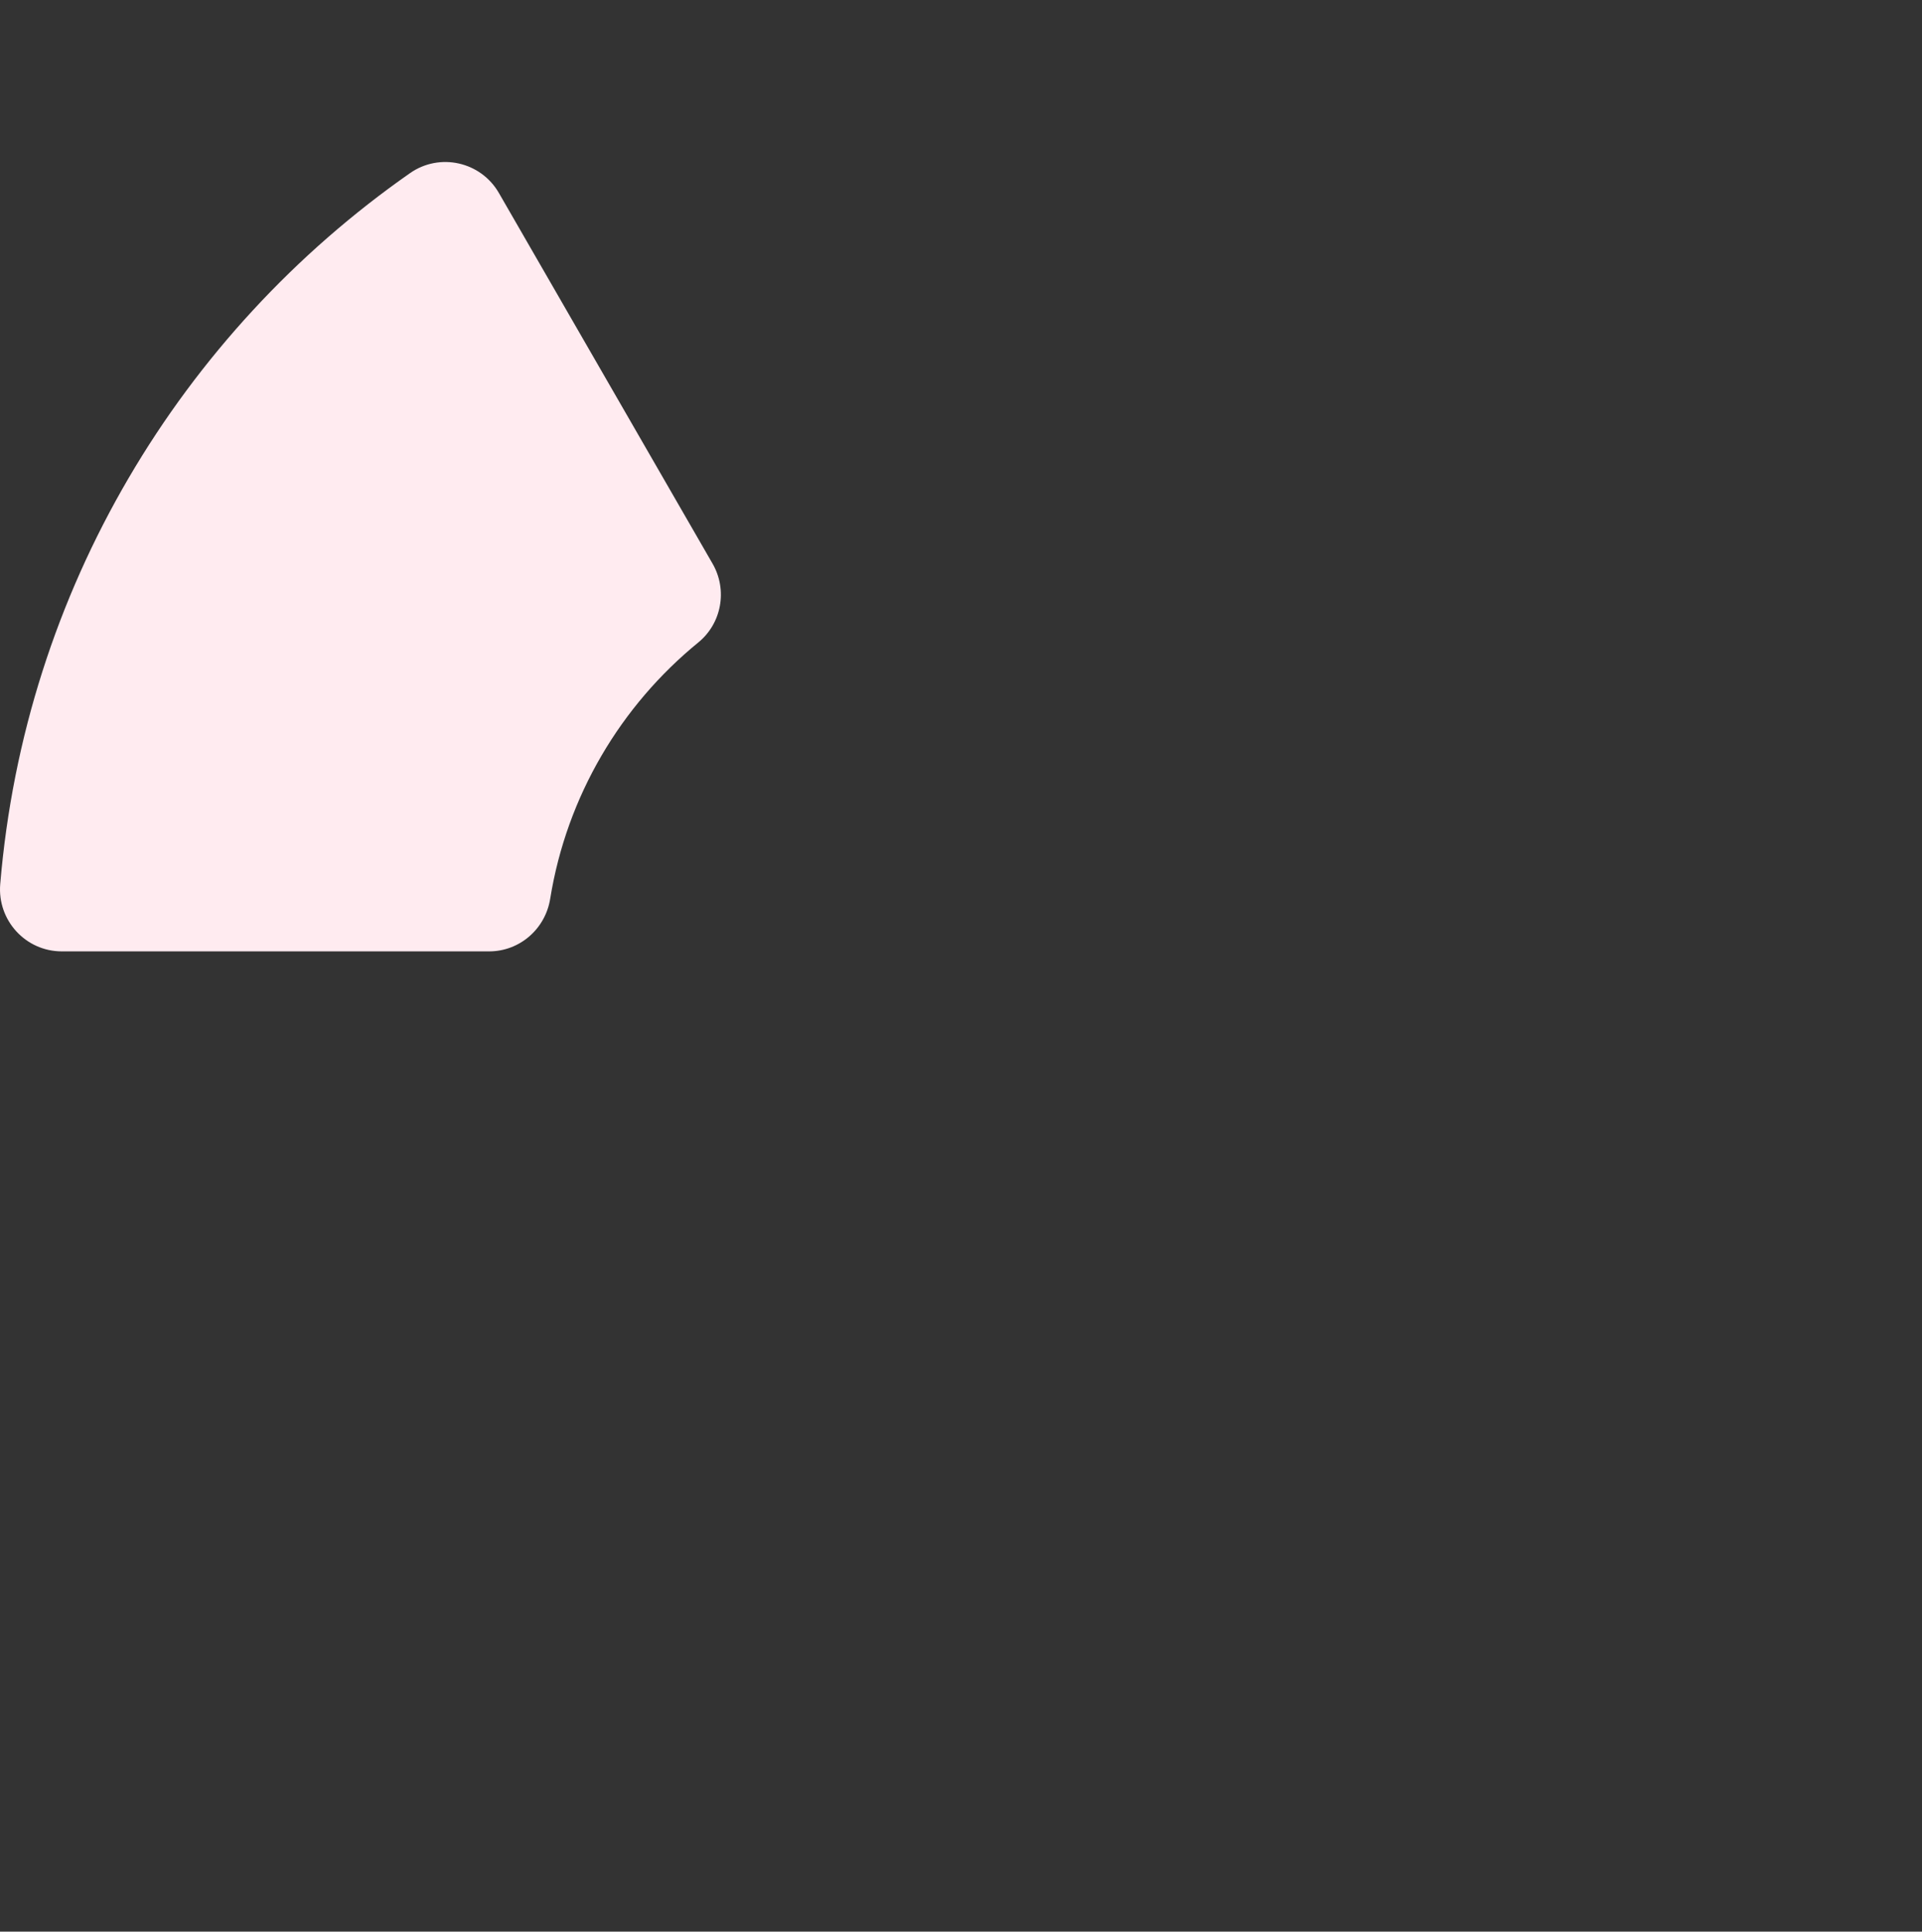 <?xml version="1.0" encoding="UTF-8"?> <svg xmlns="http://www.w3.org/2000/svg" width="599" height="602" viewBox="0 0 599 602" fill="none"><rect x="0" y="0" width="599" height="602" fill="#333333" stroke="none"/> <g clip-path="url(#clip0)"> <path d="M152.431 296.498H19.263C7.969 296.498 -0.873 286.812 0.071 275.544C7.731 183.816 56.465 103.787 127.788 53.955C137.04 47.491 149.844 50.36 155.481 60.142L222.078 175.673C226.791 183.848 224.929 194.261 217.628 200.223C193.544 219.878 176.644 248.029 171.469 280.11C169.954 289.526 161.947 296.498 152.431 296.498Z" fill="#FFEBF0"></path> </g> <defs> <clipPath id="clip0"> <rect width="599" height="602" fill="white"></rect> </clipPath> </defs> </svg> 